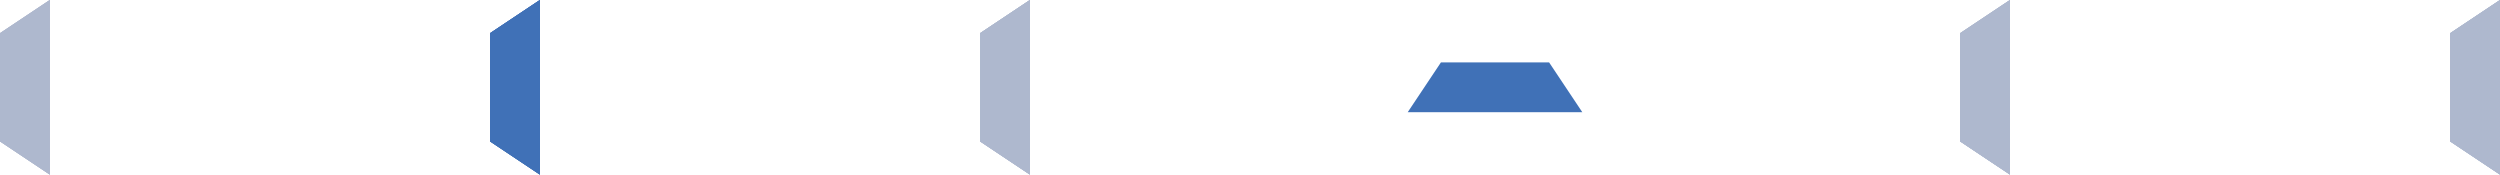 <svg xmlns="http://www.w3.org/2000/svg" width="143.524mm" height="10.024mm" viewBox="0 0 406.84 28.415"><defs><style>.fc2efb52-83a1-4b7f-a8a8-8af5cd577e06{fill:#aeb8ce;}.a848ffc6-fb3e-4837-b067-75021b68fd84{fill:#4071b7;}</style></defs><g id="e792c71e-44b7-4343-8661-8a1e7a0f880e" data-name="Calque 2"><g id="a2ad25a6-d4d6-44d4-adaf-bdb9e52f8af0" data-name="Warstwa 1"><polygon class="fc2efb52-83a1-4b7f-a8a8-8af5cd577e06" points="0 5.403 0 23.012 8.104 28.415 8.104 0 0 5.403"></polygon><polygon class="fc2efb52-83a1-4b7f-a8a8-8af5cd577e06" points="0 5.403 0 23.012 8.104 28.415 8.104 0 0 5.403"></polygon><polygon class="fc2efb52-83a1-4b7f-a8a8-8af5cd577e06" points="0 5.403 0 23.012 8.104 28.415 8.104 0 0 5.403"></polygon><polygon class="a848ffc6-fb3e-4837-b067-75021b68fd84" points="79.747 5.403 79.747 23.012 87.851 28.415 87.851 0 79.747 5.403"></polygon><polygon class="fc2efb52-83a1-4b7f-a8a8-8af5cd577e06" points="0 5.403 0 23.012 8.104 28.415 8.104 0 0 5.403"></polygon><polygon class="a848ffc6-fb3e-4837-b067-75021b68fd84" points="79.747 5.403 79.747 23.012 87.851 28.415 87.851 0 79.747 5.403"></polygon><polygon class="a848ffc6-fb3e-4837-b067-75021b68fd84" points="79.747 5.403 79.747 23.012 87.851 28.415 87.851 0 79.747 5.403"></polygon><polygon class="fc2efb52-83a1-4b7f-a8a8-8af5cd577e06" points="159.493 5.403 159.493 23.012 167.598 28.415 167.598 0 159.493 5.403"></polygon><polygon class="a848ffc6-fb3e-4837-b067-75021b68fd84" points="79.747 5.403 79.747 23.012 87.851 28.415 87.851 0 79.747 5.403"></polygon><polygon class="fc2efb52-83a1-4b7f-a8a8-8af5cd577e06" points="159.493 5.403 159.493 23.012 167.598 28.415 167.598 0 159.493 5.403"></polygon><polygon class="fc2efb52-83a1-4b7f-a8a8-8af5cd577e06" points="159.493 5.403 159.493 23.012 167.598 28.415 167.598 0 159.493 5.403"></polygon><polygon class="fc2efb52-83a1-4b7f-a8a8-8af5cd577e06" points="159.493 5.403 159.493 23.012 167.598 28.415 167.598 0 159.493 5.403"></polygon><polygon class="fc2efb52-83a1-4b7f-a8a8-8af5cd577e06" points="318.987 5.403 318.987 23.012 327.094 28.415 327.094 0 318.987 5.403"></polygon><polygon class="a848ffc6-fb3e-4837-b067-75021b68fd84" points="257.501 18.261 229.085 18.261 234.491 10.157 252.098 10.157 257.501 18.261"></polygon><polygon class="fc2efb52-83a1-4b7f-a8a8-8af5cd577e06" points="318.987 5.403 318.987 23.012 327.094 28.415 327.094 0 318.987 5.403"></polygon><polygon class="fc2efb52-83a1-4b7f-a8a8-8af5cd577e06" points="318.987 5.403 318.987 23.012 327.094 28.415 327.094 0 318.987 5.403"></polygon><polygon class="fc2efb52-83a1-4b7f-a8a8-8af5cd577e06" points="398.736 5.403 398.736 23.012 406.84 28.415 406.84 0 398.736 5.403"></polygon><polygon class="fc2efb52-83a1-4b7f-a8a8-8af5cd577e06" points="318.987 5.403 318.987 23.012 327.094 28.415 327.094 0 318.987 5.403"></polygon><polygon class="fc2efb52-83a1-4b7f-a8a8-8af5cd577e06" points="398.736 5.403 398.736 23.012 406.84 28.415 406.84 0 398.736 5.403"></polygon><polygon class="fc2efb52-83a1-4b7f-a8a8-8af5cd577e06" points="398.736 5.403 398.736 23.012 406.84 28.415 406.84 0 398.736 5.403"></polygon><polygon class="fc2efb52-83a1-4b7f-a8a8-8af5cd577e06" points="398.736 5.403 398.736 23.012 406.84 28.415 406.84 0 398.736 5.403"></polygon></g></g></svg>